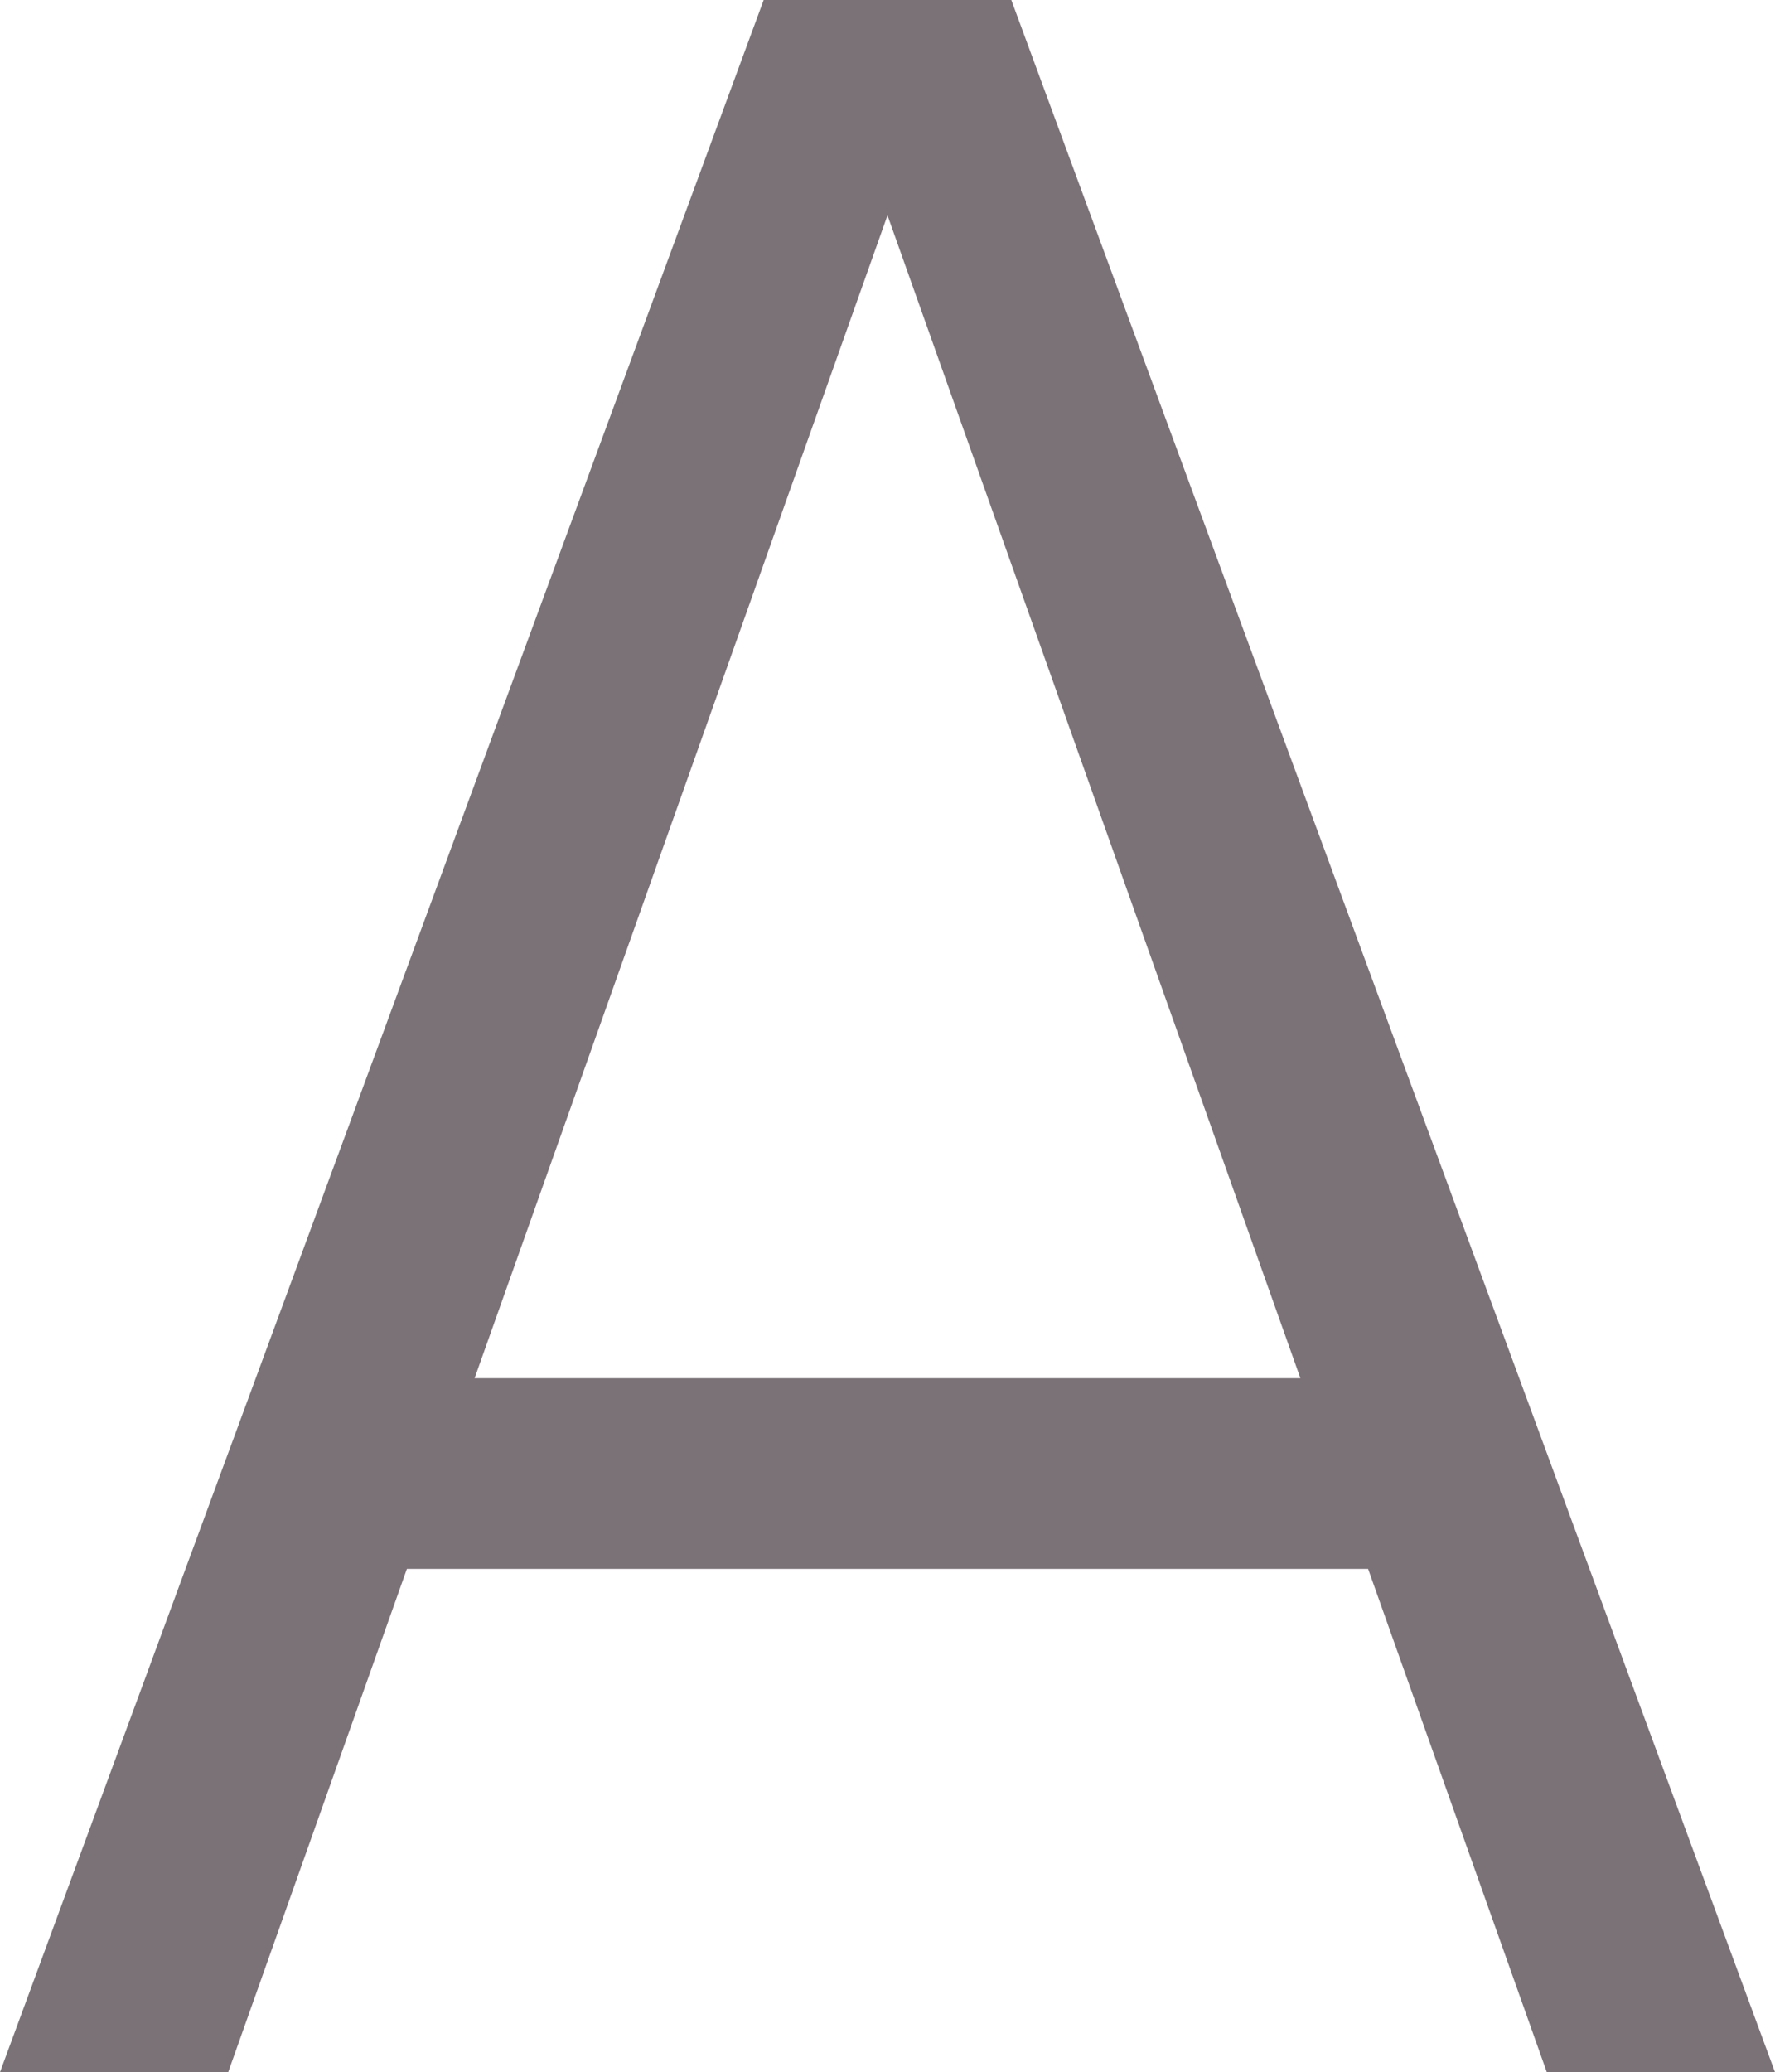 <?xml version="1.0" encoding="UTF-8"?>
<svg id="_レイヤー_2" data-name="レイヤー 2" xmlns="http://www.w3.org/2000/svg" width="27.38" height="31.95" viewBox="0 0 27.38 31.95">
  <defs>
    <style>
      .cls-1 {
        fill: #7b7278;
      }
    </style>
  </defs>
  <g id="_" data-name="ﾃｷｽﾄ">
    <path class="cls-1" d="m11.78,0h3.82l11.78,31.95h-3.52L13.69,3.32,3.52,31.95H0L11.78,0Zm-6.35,21.25h16.81v2.94H5.43v-2.94Z"/>
  </g>
</svg>